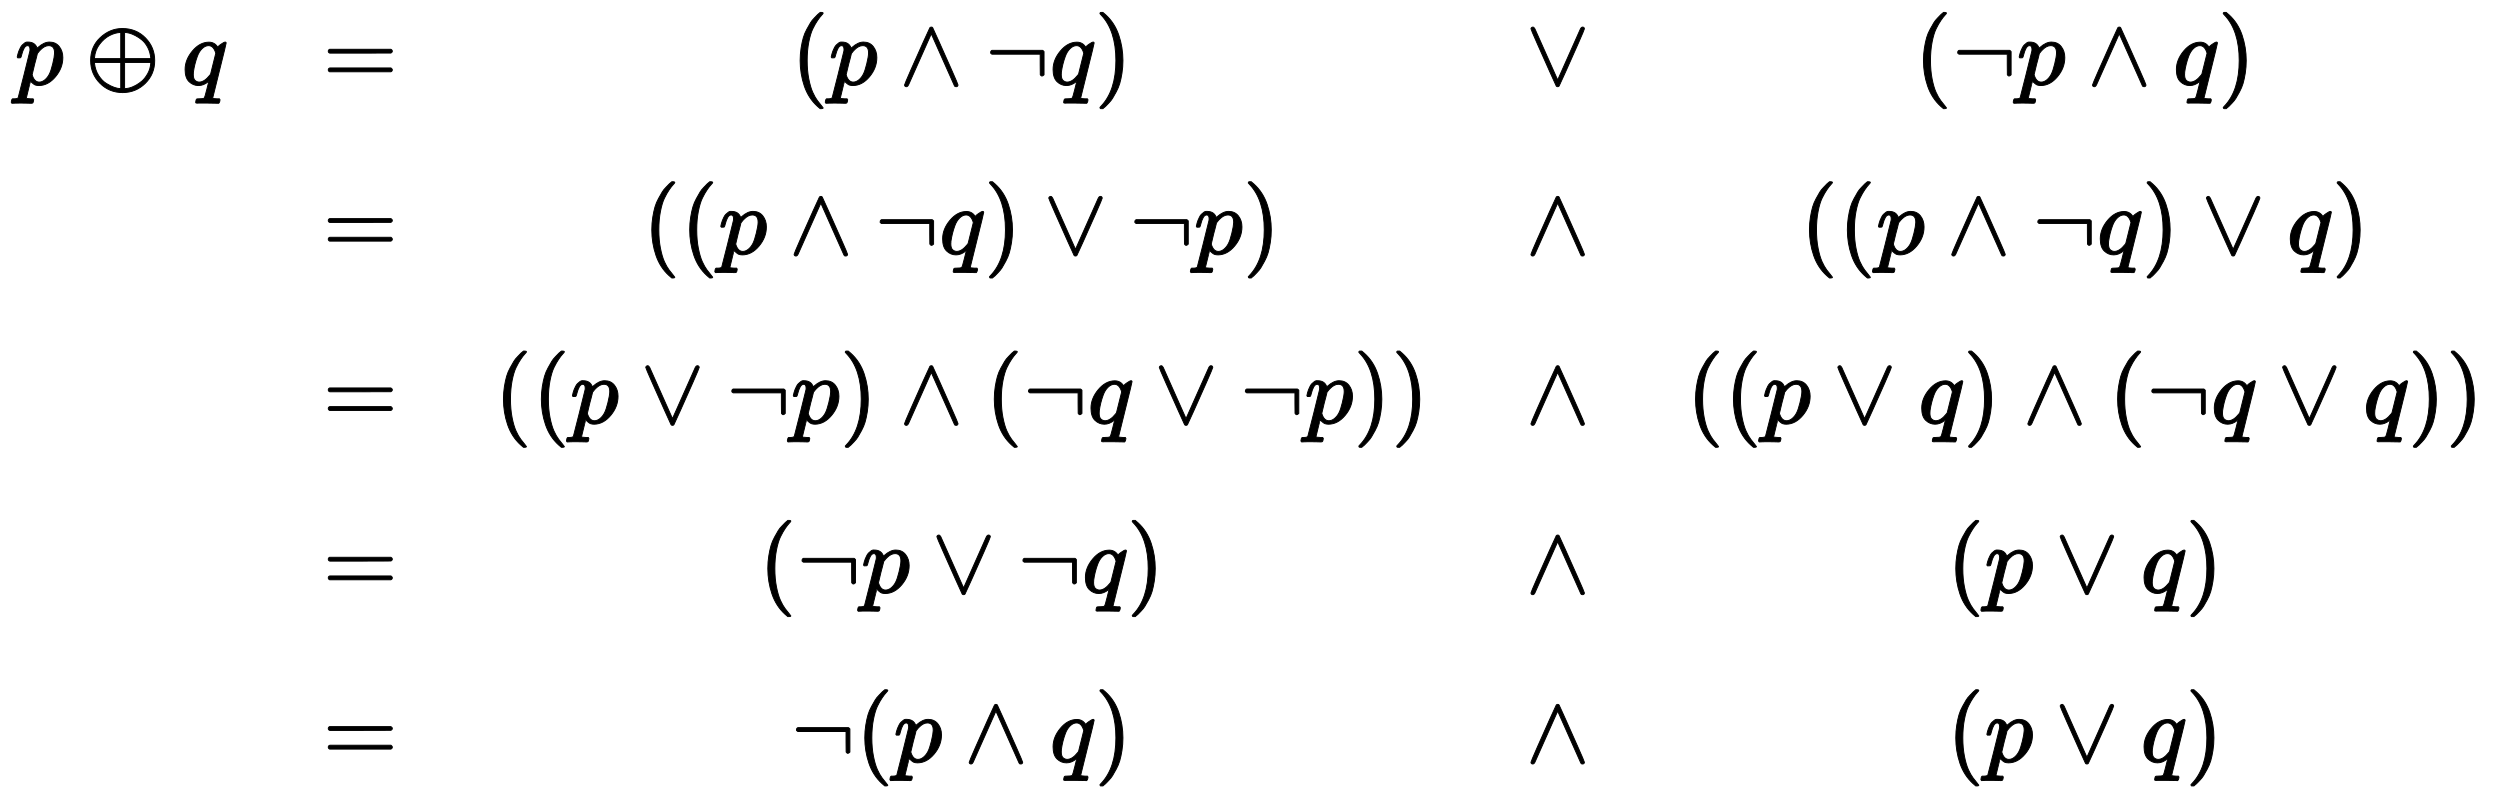 <?xml version="1.0" standalone="no"?>
<!DOCTYPE svg PUBLIC "-//W3C//DTD SVG 1.1//EN" "http://www.w3.org/Graphics/SVG/1.1/DTD/svg11.dtd">
<svg xmlns:xlink="http://www.w3.org/1999/xlink" width="60.354ex" height="19.176ex" style="vertical-align: -9.005ex;" viewBox="0 -4379.3 25985.7 8256.3" xmlns="http://www.w3.org/2000/svg">
<defs>
<path stroke-width="10" id="E1-MJMATHI-70" d="M23 287Q24 290 25 295T30 317T40 348T55 381T75 411T101 433T134 442Q209 442 230 378L240 387Q302 442 358 442Q423 442 460 395T497 281Q497 173 421 82T249 -10Q227 -10 210 -4Q199 1 187 11T168 28L161 36Q160 35 139 -51T118 -138Q118 -144 126 -145T163 -148H188Q194 -155 194 -157T191 -175Q188 -187 185 -190T172 -194Q170 -194 161 -194T127 -193T65 -192Q-5 -192 -24 -194H-32Q-39 -187 -39 -183Q-37 -156 -26 -148H-6Q28 -147 33 -136Q36 -130 94 103T155 350Q156 355 156 364Q156 405 131 405Q109 405 94 377T71 316T59 280Q57 278 43 278H29Q23 284 23 287ZM178 102Q200 26 252 26Q282 26 310 49T356 107Q374 141 392 215T411 325V331Q411 405 350 405Q339 405 328 402T306 393T286 380T269 365T254 350T243 336T235 326L232 322Q232 321 229 308T218 264T204 212Q178 106 178 102Z"></path>
<path stroke-width="10" id="E1-MJMAIN-2295" d="M56 250Q56 394 156 488T384 583Q530 583 626 485T722 250Q722 110 625 14T390 -83Q249 -83 153 14T56 250ZM364 542Q308 539 251 509T148 418T96 278V270H369V542H364ZM681 278Q675 338 650 386T592 462T522 509T458 535T412 542H409V270H681V278ZM96 222Q104 150 139 95T219 12T302 -29T366 -42H369V230H96V222ZM681 222V230H409V-42H412Q429 -42 456 -36T521 -10T590 37T649 113T681 222Z"></path>
<path stroke-width="10" id="E1-MJMATHI-71" d="M33 157Q33 258 109 349T280 441Q340 441 372 389Q373 390 377 395T388 406T404 418Q438 442 450 442Q454 442 457 439T460 434Q460 425 391 149Q320 -135 320 -139Q320 -147 365 -148H390Q396 -156 396 -157T393 -175Q389 -188 383 -194H370Q339 -192 262 -192Q234 -192 211 -192T174 -192T157 -193Q143 -193 143 -185Q143 -182 145 -170Q149 -154 152 -151T172 -148Q220 -148 230 -141Q238 -136 258 -53T279 32Q279 33 272 29Q224 -10 172 -10Q117 -10 75 30T33 157ZM352 326Q329 405 277 405Q242 405 210 374T160 293Q131 214 119 129Q119 126 119 118T118 106Q118 61 136 44T179 26Q233 26 290 98L298 109L352 326Z"></path>
<path stroke-width="10" id="E1-MJMAIN-3D" d="M56 347Q56 360 70 367H707Q722 359 722 347Q722 336 708 328L390 327H72Q56 332 56 347ZM56 153Q56 168 72 173H708Q722 163 722 153Q722 140 707 133H70Q56 140 56 153Z"></path>
<path stroke-width="10" id="E1-MJMAIN-28" d="M94 250Q94 319 104 381T127 488T164 576T202 643T244 695T277 729T302 750H315H319Q333 750 333 741Q333 738 316 720T275 667T226 581T184 443T167 250T184 58T225 -81T274 -167T316 -220T333 -241Q333 -250 318 -250H315H302L274 -226Q180 -141 137 -14T94 250Z"></path>
<path stroke-width="10" id="E1-MJMAIN-2227" d="M318 591Q325 598 333 598Q344 598 348 591Q349 590 414 445T545 151T611 -4Q609 -22 591 -22Q588 -22 586 -21T581 -20T577 -17T575 -13T572 -9T570 -4L333 528L96 -4Q87 -20 80 -21Q78 -22 75 -22Q57 -22 55 -4Q55 2 120 150T251 444T318 591Z"></path>
<path stroke-width="10" id="E1-MJMAIN-AC" d="M56 323T56 336T70 356H596Q603 353 611 343V102Q598 89 591 89Q587 89 584 90T579 94T575 98T572 102L571 209V316H70Q56 323 56 336Z"></path>
<path stroke-width="10" id="E1-MJMAIN-29" d="M60 749L64 750Q69 750 74 750H86L114 726Q208 641 251 514T294 250Q294 182 284 119T261 12T224 -76T186 -143T145 -194T113 -227T90 -246Q87 -249 86 -250H74Q66 -250 63 -250T58 -247T55 -238Q56 -237 66 -225Q221 -64 221 250T66 725Q56 737 55 738Q55 746 60 749Z"></path>
<path stroke-width="10" id="E1-MJMAIN-2228" d="M55 580Q56 587 61 592T75 598Q86 598 96 580L333 48L570 580Q579 596 586 597Q588 598 591 598Q609 598 611 580Q611 574 546 426T415 132T348 -15Q343 -22 333 -22T318 -15Q317 -14 252 131T121 425T55 580Z"></path>
</defs>
<g stroke="currentColor" fill="currentColor" stroke-width="0" transform="matrix(1 0 0 -1 0 0)">
<g transform="translate(167,0)">
<g transform="translate(-11,0)">
<g transform="translate(0,3500)">
 <use xlink:href="#E1-MJMATHI-70" x="0" y="0"></use>
 <use xlink:href="#E1-MJMAIN-2295" x="730" y="0"></use>
 <use xlink:href="#E1-MJMATHI-71" x="1735" y="0"></use>
</g>
</g>
<g transform="translate(3189,0)">
 <use xlink:href="#E1-MJMAIN-3D" x="0" y="3500"></use>
 <use xlink:href="#E1-MJMAIN-3D" x="0" y="1740"></use>
 <use xlink:href="#E1-MJMAIN-3D" x="0" y="-20"></use>
 <use xlink:href="#E1-MJMAIN-3D" x="0" y="-1780"></use>
 <use xlink:href="#E1-MJMAIN-3D" x="0" y="-3540"></use>
</g>
<g transform="translate(4972,0)">
<g transform="translate(3084,3500)">
 <use xlink:href="#E1-MJMAIN-28" x="0" y="0"></use>
 <use xlink:href="#E1-MJMATHI-70" x="394" y="0"></use>
 <use xlink:href="#E1-MJMAIN-2227" x="1124" y="0"></use>
 <use xlink:href="#E1-MJMAIN-AC" x="2018" y="0"></use>
 <use xlink:href="#E1-MJMATHI-71" x="2690" y="0"></use>
 <use xlink:href="#E1-MJMAIN-29" x="3155" y="0"></use>
</g>
<g transform="translate(1542,1740)">
 <use xlink:href="#E1-MJMAIN-28" x="0" y="0"></use>
 <use xlink:href="#E1-MJMAIN-28" x="394" y="0"></use>
 <use xlink:href="#E1-MJMATHI-70" x="788" y="0"></use>
 <use xlink:href="#E1-MJMAIN-2227" x="1518" y="0"></use>
 <use xlink:href="#E1-MJMAIN-AC" x="2412" y="0"></use>
 <use xlink:href="#E1-MJMATHI-71" x="3084" y="0"></use>
 <use xlink:href="#E1-MJMAIN-29" x="3549" y="0"></use>
 <use xlink:href="#E1-MJMAIN-2228" x="4165" y="0"></use>
 <use xlink:href="#E1-MJMAIN-AC" x="5059" y="0"></use>
 <use xlink:href="#E1-MJMATHI-70" x="5731" y="0"></use>
 <use xlink:href="#E1-MJMAIN-29" x="6239" y="0"></use>
</g>
<g transform="translate(0,-20)">
 <use xlink:href="#E1-MJMAIN-28" x="0" y="0"></use>
 <use xlink:href="#E1-MJMAIN-28" x="394" y="0"></use>
 <use xlink:href="#E1-MJMATHI-70" x="788" y="0"></use>
 <use xlink:href="#E1-MJMAIN-2228" x="1518" y="0"></use>
 <use xlink:href="#E1-MJMAIN-AC" x="2412" y="0"></use>
 <use xlink:href="#E1-MJMATHI-70" x="3084" y="0"></use>
 <use xlink:href="#E1-MJMAIN-29" x="3592" y="0"></use>
 <use xlink:href="#E1-MJMAIN-2227" x="4208" y="0"></use>
 <use xlink:href="#E1-MJMAIN-28" x="5102" y="0"></use>
 <use xlink:href="#E1-MJMAIN-AC" x="5496" y="0"></use>
 <use xlink:href="#E1-MJMATHI-71" x="6168" y="0"></use>
 <use xlink:href="#E1-MJMAIN-2228" x="6856" y="0"></use>
 <use xlink:href="#E1-MJMAIN-AC" x="7750" y="0"></use>
 <use xlink:href="#E1-MJMATHI-70" x="8422" y="0"></use>
 <use xlink:href="#E1-MJMAIN-29" x="8930" y="0"></use>
 <use xlink:href="#E1-MJMAIN-29" x="9324" y="0"></use>
</g>
<g transform="translate(2748,-1780)">
 <use xlink:href="#E1-MJMAIN-28" x="0" y="0"></use>
 <use xlink:href="#E1-MJMAIN-AC" x="394" y="0"></use>
 <use xlink:href="#E1-MJMATHI-70" x="1066" y="0"></use>
 <use xlink:href="#E1-MJMAIN-2228" x="1796" y="0"></use>
 <use xlink:href="#E1-MJMAIN-AC" x="2690" y="0"></use>
 <use xlink:href="#E1-MJMATHI-71" x="3362" y="0"></use>
 <use xlink:href="#E1-MJMAIN-29" x="3827" y="0"></use>
</g>
<g transform="translate(3084,-3540)">
 <use xlink:href="#E1-MJMAIN-AC" x="0" y="0"></use>
 <use xlink:href="#E1-MJMAIN-28" x="672" y="0"></use>
 <use xlink:href="#E1-MJMATHI-70" x="1066" y="0"></use>
 <use xlink:href="#E1-MJMAIN-2227" x="1796" y="0"></use>
 <use xlink:href="#E1-MJMATHI-71" x="2690" y="0"></use>
 <use xlink:href="#E1-MJMAIN-29" x="3155" y="0"></use>
</g>
</g>
<g transform="translate(15691,0)">
 <use xlink:href="#E1-MJMAIN-2228" x="0" y="3500"></use>
 <use xlink:href="#E1-MJMAIN-2227" x="0" y="1740"></use>
 <use xlink:href="#E1-MJMAIN-2227" x="0" y="-20"></use>
 <use xlink:href="#E1-MJMAIN-2227" x="0" y="-1780"></use>
 <use xlink:href="#E1-MJMAIN-2227" x="0" y="-3540"></use>
</g>
<g transform="translate(17363,0)">
<g transform="translate(2369,3500)">
 <use xlink:href="#E1-MJMAIN-28" x="0" y="0"></use>
 <use xlink:href="#E1-MJMAIN-AC" x="394" y="0"></use>
 <use xlink:href="#E1-MJMATHI-70" x="1066" y="0"></use>
 <use xlink:href="#E1-MJMAIN-2227" x="1796" y="0"></use>
 <use xlink:href="#E1-MJMATHI-71" x="2690" y="0"></use>
 <use xlink:href="#E1-MJMAIN-29" x="3155" y="0"></use>
</g>
<g transform="translate(1184,1740)">
 <use xlink:href="#E1-MJMAIN-28" x="0" y="0"></use>
 <use xlink:href="#E1-MJMAIN-28" x="394" y="0"></use>
 <use xlink:href="#E1-MJMATHI-70" x="788" y="0"></use>
 <use xlink:href="#E1-MJMAIN-2227" x="1518" y="0"></use>
 <use xlink:href="#E1-MJMAIN-AC" x="2412" y="0"></use>
 <use xlink:href="#E1-MJMATHI-71" x="3084" y="0"></use>
 <use xlink:href="#E1-MJMAIN-29" x="3549" y="0"></use>
 <use xlink:href="#E1-MJMAIN-2228" x="4165" y="0"></use>
 <use xlink:href="#E1-MJMATHI-71" x="5059" y="0"></use>
 <use xlink:href="#E1-MJMAIN-29" x="5524" y="0"></use>
</g>
<g transform="translate(0,-20)">
 <use xlink:href="#E1-MJMAIN-28" x="0" y="0"></use>
 <use xlink:href="#E1-MJMAIN-28" x="394" y="0"></use>
 <use xlink:href="#E1-MJMATHI-70" x="788" y="0"></use>
 <use xlink:href="#E1-MJMAIN-2228" x="1518" y="0"></use>
 <use xlink:href="#E1-MJMATHI-71" x="2412" y="0"></use>
 <use xlink:href="#E1-MJMAIN-29" x="2877" y="0"></use>
 <use xlink:href="#E1-MJMAIN-2227" x="3493" y="0"></use>
 <use xlink:href="#E1-MJMAIN-28" x="4387" y="0"></use>
 <use xlink:href="#E1-MJMAIN-AC" x="4781" y="0"></use>
 <use xlink:href="#E1-MJMATHI-71" x="5453" y="0"></use>
 <use xlink:href="#E1-MJMAIN-2228" x="6141" y="0"></use>
 <use xlink:href="#E1-MJMATHI-71" x="7035" y="0"></use>
 <use xlink:href="#E1-MJMAIN-29" x="7500" y="0"></use>
 <use xlink:href="#E1-MJMAIN-29" x="7894" y="0"></use>
</g>
<g transform="translate(2705,-1780)">
 <use xlink:href="#E1-MJMAIN-28" x="0" y="0"></use>
 <use xlink:href="#E1-MJMATHI-70" x="394" y="0"></use>
 <use xlink:href="#E1-MJMAIN-2228" x="1124" y="0"></use>
 <use xlink:href="#E1-MJMATHI-71" x="2018" y="0"></use>
 <use xlink:href="#E1-MJMAIN-29" x="2483" y="0"></use>
</g>
<g transform="translate(2705,-3540)">
 <use xlink:href="#E1-MJMAIN-28" x="0" y="0"></use>
 <use xlink:href="#E1-MJMATHI-70" x="394" y="0"></use>
 <use xlink:href="#E1-MJMAIN-2228" x="1124" y="0"></use>
 <use xlink:href="#E1-MJMATHI-71" x="2018" y="0"></use>
 <use xlink:href="#E1-MJMAIN-29" x="2483" y="0"></use>
</g>
</g>
</g>
</g>
</svg>